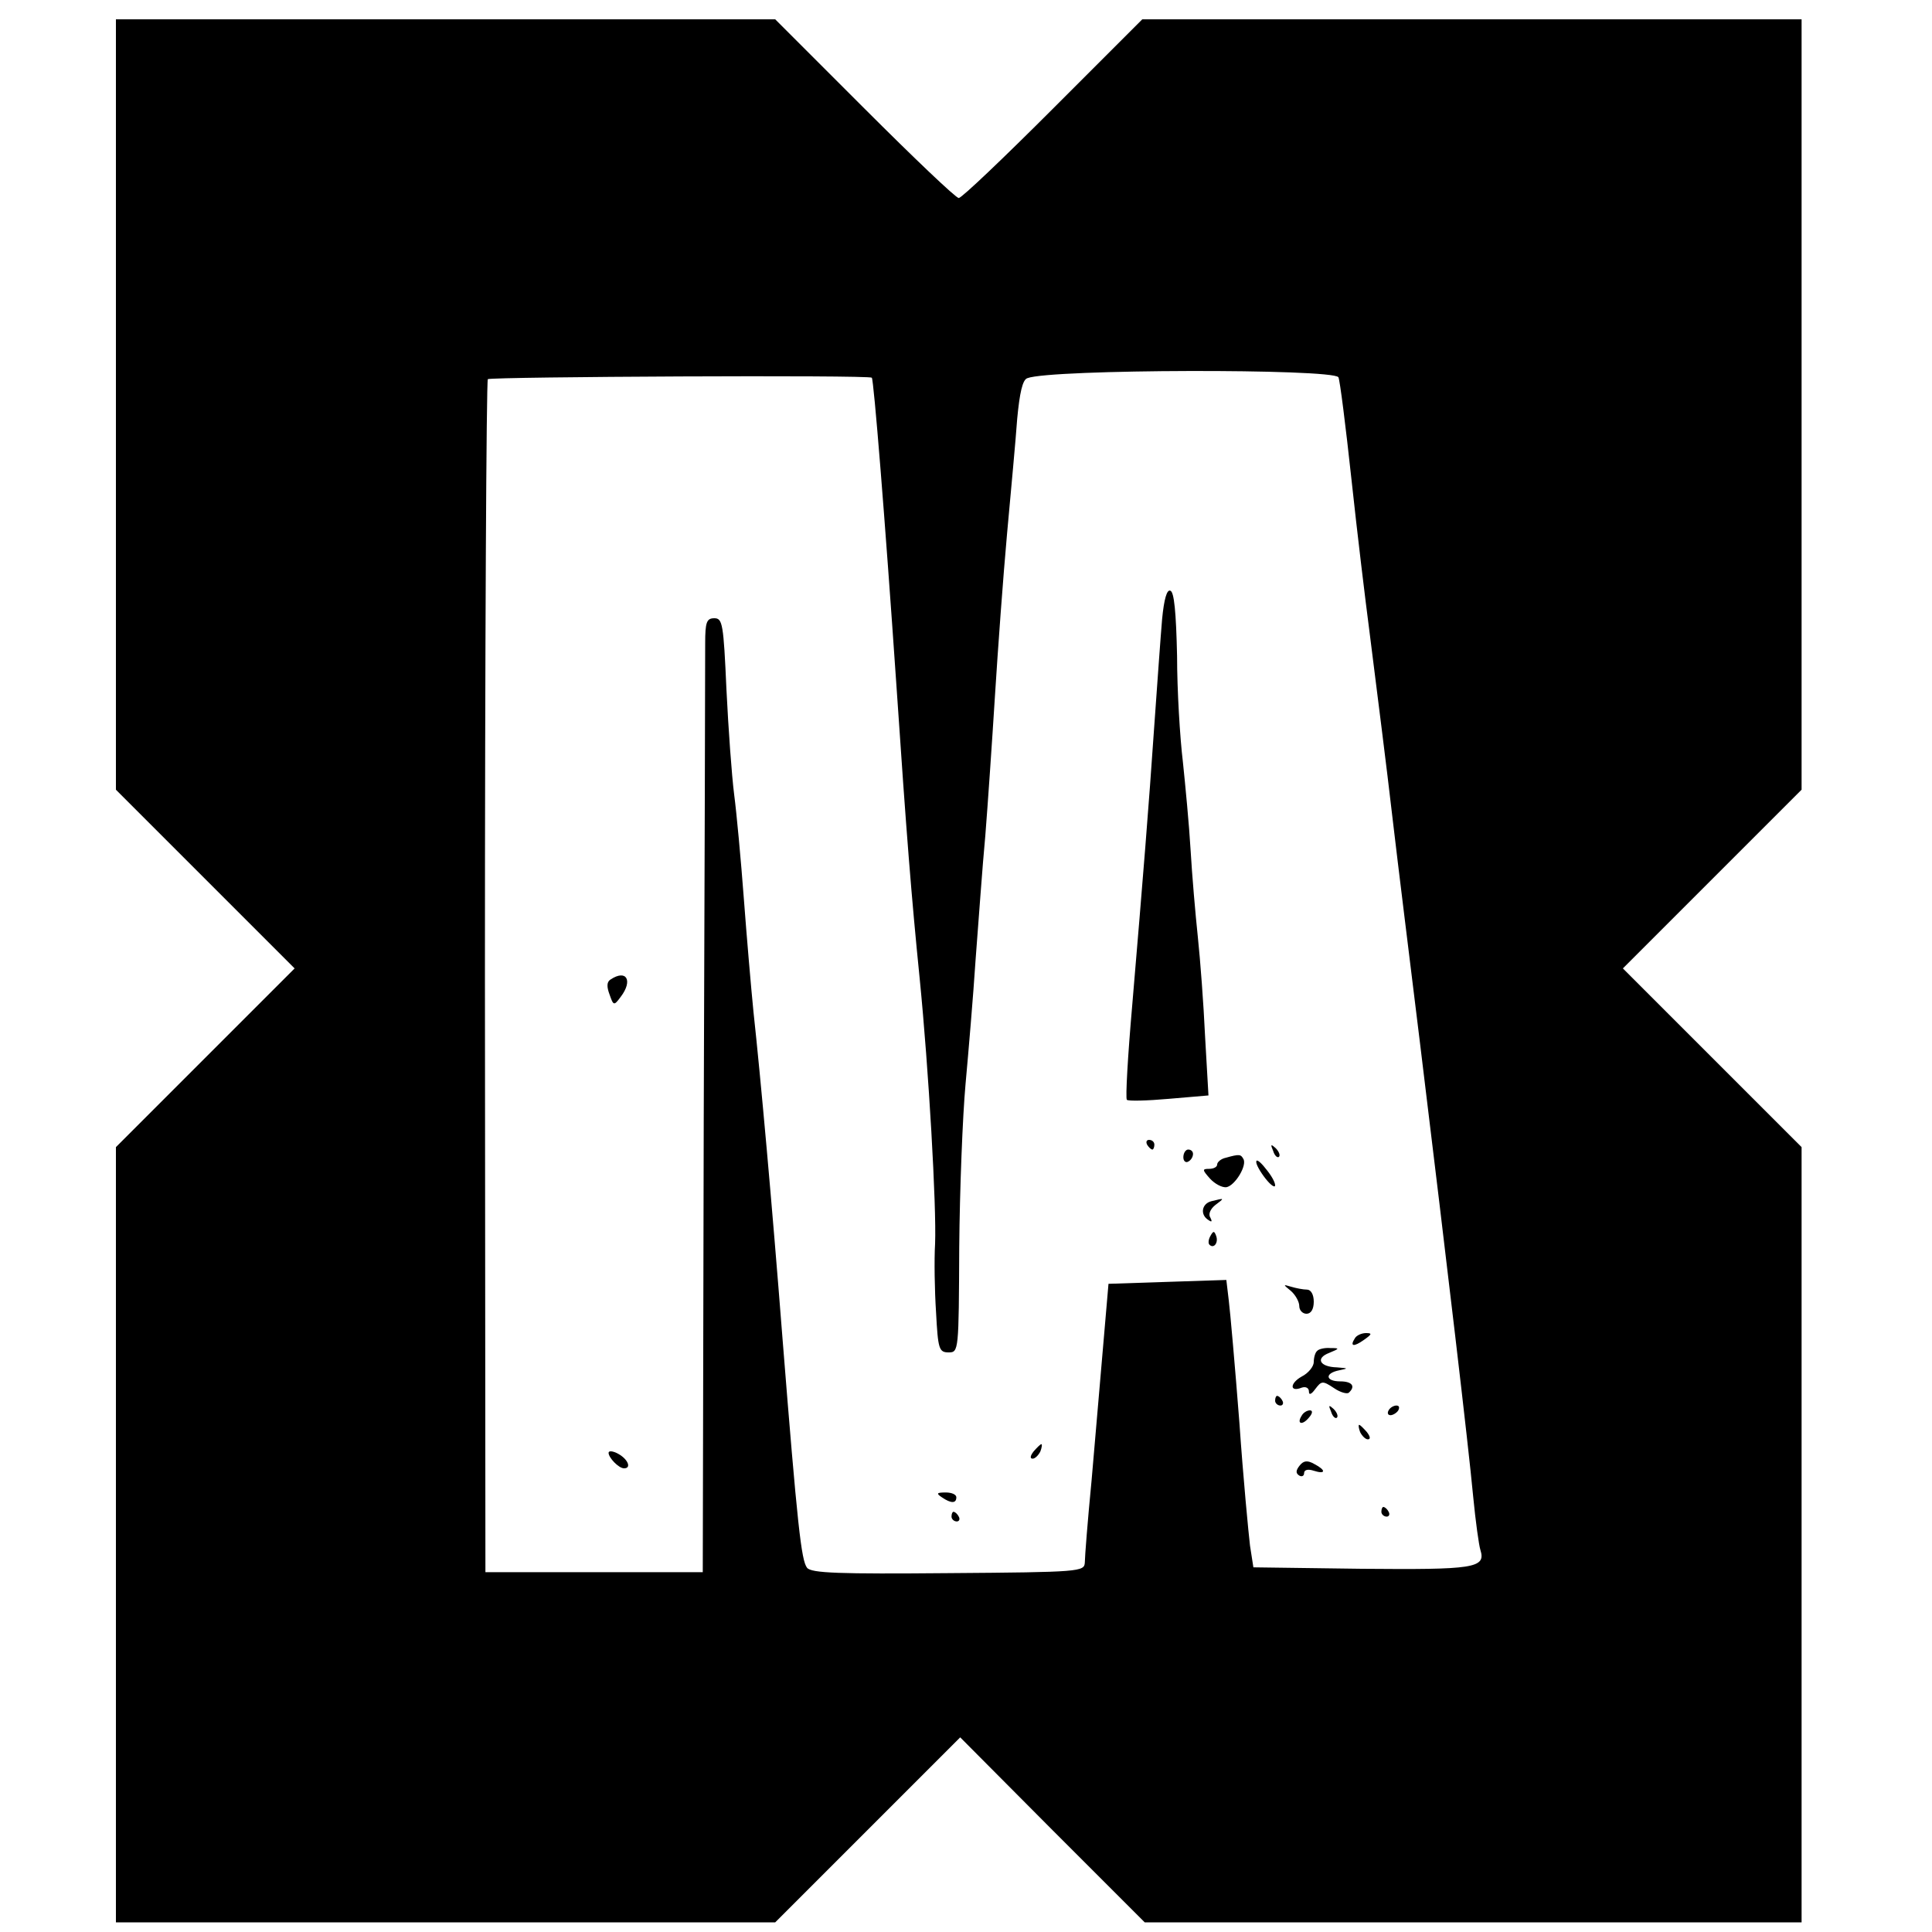 <?xml version="1.0" standalone="no"?>
<!DOCTYPE svg PUBLIC "-//W3C//DTD SVG 20010904//EN"
 "http://www.w3.org/TR/2001/REC-SVG-20010904/DTD/svg10.dtd">
<svg version="1.0" xmlns="http://www.w3.org/2000/svg"
 width="400pt" height="400pt" viewBox="0 0 400 400"
 preserveAspectRatio="xMidYMid meet">
<g transform="translate(0,400) scale(0.1,-0.1)"
fill="#000000" stroke="none">
<path d="M240 3162 l0 -797 185 -185 185 -185 -185 -185 -185 -185 0 -803 0
-802 682 0 683 0 191 191 192 192 191 -192 191 -191 680 0 680 0 0 803 0 802
-185 185 -185 185 185 185 185 185 0 798 0 797 -683 0 -682 0 -185 -185 c-102
-102 -189 -185 -195 -185 -6 0 -93 83 -195 185 l-185 185 -682 0 -683 0 0
-798z m2531 57 c3 -5 15 -100 27 -211 12 -112 29 -252 37 -313 19 -152 33
-259 50 -405 8 -69 33 -271 55 -450 57 -467 100 -831 110 -938 5 -52 12 -102
15 -111 12 -38 -14 -41 -246 -39 l-224 3 -7 45 c-3 25 -14 139 -22 255 -9 116
-19 229 -22 253 l-5 42 -122 -4 -122 -4 -11 -128 c-6 -71 -17 -196 -24 -279
-8 -82 -14 -159 -14 -170 -1 -19 -9 -20 -282 -22 -227 -2 -284 0 -293 11 -12
15 -20 86 -51 476 -22 282 -45 537 -60 675 -5 50 -14 155 -20 235 -6 80 -15
177 -20 215 -5 39 -12 136 -16 218 -6 135 -8 147 -25 147 -16 0 -19 -8 -19
-52 0 -29 -1 -474 -3 -988 l-2 -935 -225 0 -225 0 -1 1233 c0 678 3 1235 6
1237 9 5 790 9 795 3 4 -4 27 -288 51 -638 21 -311 31 -436 48 -605 19 -191
35 -473 32 -550 -2 -33 -1 -97 2 -142 4 -76 6 -83 26 -83 21 0 21 3 22 218 1
119 7 271 13 337 6 66 16 183 21 260 6 77 14 192 20 255 5 63 14 194 20 290 6
96 17 247 25 335 8 88 18 195 21 238 5 53 11 81 21 84 48 19 631 20 644 2z"/>
<path d="M2406 2718 c-3 -35 -10 -133 -16 -218 -12 -175 -23 -311 -46 -583 -9
-103 -14 -190 -11 -194 3 -3 42 -2 87 2 l82 7 -7 122 c-3 66 -10 159 -15 206
-5 47 -12 128 -15 180 -3 52 -11 135 -16 183 -6 49 -12 148 -12 219 -2 90 -6
133 -14 135 -7 3 -13 -17 -17 -59z"/>
<path d="M1264 1972 c-8 -5 -8 -15 -2 -31 8 -23 9 -24 23 -5 26 34 12 58 -21
36z"/>
<path d="M2375 1630 c3 -5 8 -10 11 -10 2 0 4 5 4 10 0 6 -5 10 -11 10 -5 0
-7 -4 -4 -10z"/>
<path d="M2636 1617 c3 -10 9 -15 12 -12 3 3 0 11 -7 18 -10 9 -11 8 -5 -6z"/>
<path d="M2450 1604 c0 -8 5 -12 10 -9 6 3 10 10 10 16 0 5 -4 9 -10 9 -5 0
-10 -7 -10 -16z"/>
<path d="M2538 1603 c-10 -2 -18 -9 -18 -14 0 -5 -7 -9 -17 -9 -14 0 -14 -2 2
-20 10 -11 25 -19 34 -18 18 3 44 46 35 59 -5 9 -8 10 -36 2z"/>
<path d="M2601 1595 c-1 -5 8 -21 19 -35 11 -14 20 -20 20 -14 0 7 -9 22 -20
35 -10 13 -19 20 -19 14z"/>
<path d="M2508 1513 c-20 -5 -24 -28 -6 -39 7 -5 8 -3 4 5 -5 7 0 18 10 26 20
15 20 15 -8 8z"/>
<path d="M2506 1441 c-4 -7 -5 -15 -2 -18 9 -9 19 4 14 18 -4 11 -6 11 -12 0z"/>
<path d="M2673 1327 c9 -8 17 -22 17 -31 0 -9 7 -16 15 -16 9 0 15 9 15 25 0
15 -6 25 -14 25 -8 0 -23 3 -33 6 -17 5 -17 5 0 -9z"/>
<path d="M2805 1229 c-11 -17 -2 -18 19 -3 17 12 17 14 4 14 -9 0 -20 -5 -23
-11z"/>
<path d="M2727 1203 c-4 -3 -7 -14 -7 -23 0 -9 -11 -23 -25 -30 -25 -14 -25
-33 0 -23 9 3 15 -1 15 -8 0 -8 5 -6 13 5 13 17 15 18 39 2 13 -9 28 -13 31
-9 14 13 6 23 -18 23 -31 0 -33 17 -2 23 19 4 19 4 -5 6 -36 1 -45 19 -16 30
22 9 22 10 2 10 -11 1 -24 -2 -27 -6z"/>
<path d="M2640 1100 c0 -5 5 -10 11 -10 5 0 7 5 4 10 -3 6 -8 10 -11 10 -2 0
-4 -4 -4 -10z"/>
<path d="M2756 1077 c3 -10 9 -15 12 -12 3 3 0 11 -7 18 -10 9 -11 8 -5 -6z"/>
<path d="M2875 1080 c-3 -5 -2 -10 4 -10 5 0 13 5 16 10 3 6 2 10 -4 10 -5 0
-13 -4 -16 -10z"/>
<path d="M2695 1069 c-11 -17 1 -21 15 -4 8 9 8 15 2 15 -6 0 -14 -5 -17 -11z"/>
<path d="M2816 1035 c4 -8 11 -15 16 -15 6 0 5 6 -2 15 -7 8 -14 15 -16 15 -2
0 -1 -7 2 -15z"/>
<path d="M2140 995 c-7 -9 -8 -15 -2 -15 5 0 12 7 16 15 3 8 4 15 2 15 -2 0
-9 -7 -16 -15z"/>
<path d="M1260 992 c0 -10 21 -32 32 -32 16 0 8 19 -12 30 -11 6 -20 7 -20 2z"/>
<path d="M2691 966 c-8 -10 -9 -16 -1 -21 5 -3 10 -1 10 5 0 7 8 9 20 5 25 -8
26 1 1 14 -14 8 -22 7 -30 -3z"/>
<path d="M1950 900 c19 -13 30 -13 30 0 0 6 -10 10 -22 10 -19 0 -20 -2 -8
-10z"/>
<path d="M2860 870 c0 -5 5 -10 11 -10 5 0 7 5 4 10 -3 6 -8 10 -11 10 -2 0
-4 -4 -4 -10z"/>
<path d="M1970 860 c0 -5 5 -10 11 -10 5 0 7 5 4 10 -3 6 -8 10 -11 10 -2 0
-4 -4 -4 -10z"/>
</g>
</svg>
